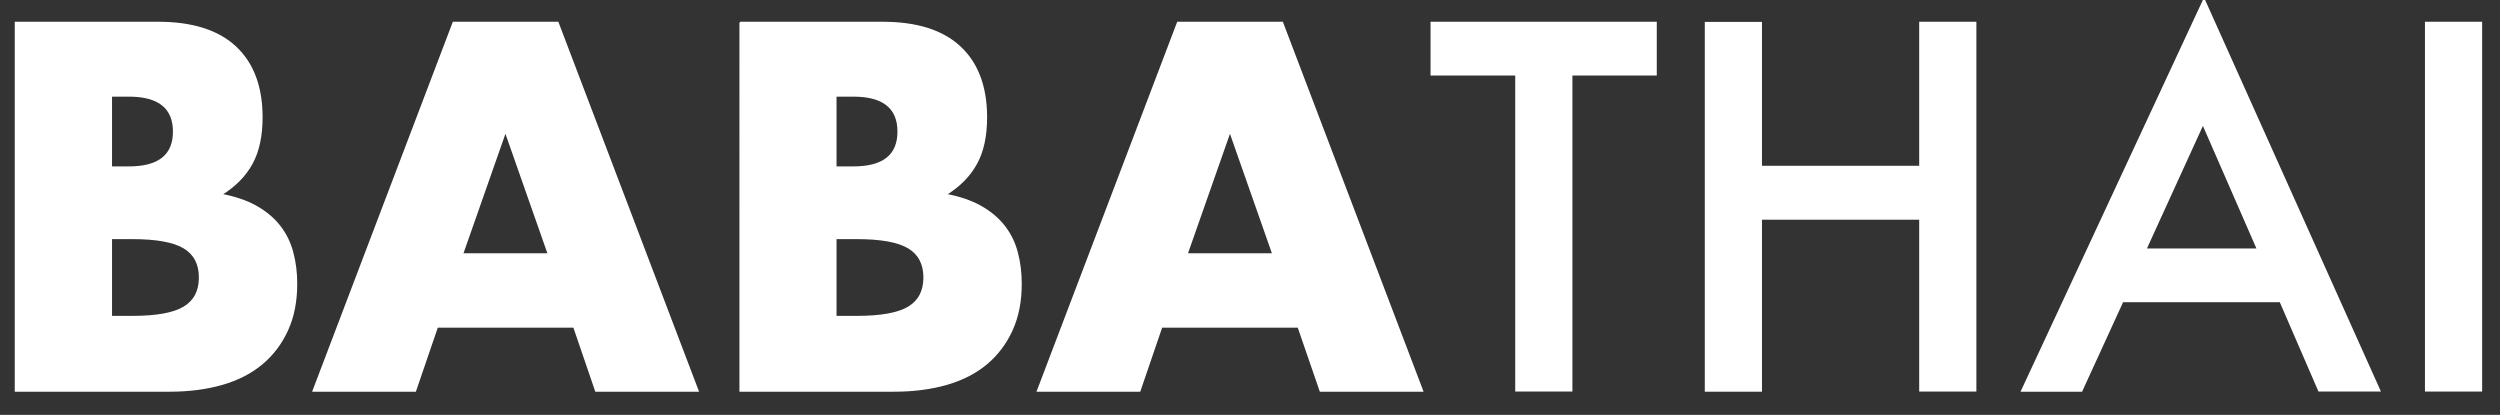 <?xml version="1.0" encoding="utf-8"?>
<!-- Generator: Adobe Illustrator 21.1.0, SVG Export Plug-In . SVG Version: 6.00 Build 0)  -->
<svg version="1.1" id="Layer_1" xmlns="http://www.w3.org/2000/svg" xmlns:xlink="http://www.w3.org/1999/xlink" x="0px" y="0px"
	 viewBox="0 0 1609 267" style="enable-background:new 0 0 1609 267;" xml:space="preserve">
<rect x="0" y="0" width="1609" height="267" fill="#333333" stroke="none"/>
<style type="text/css">
	.st0{fill:#FFFFFF;}
	.st1{fill:none;stroke:#FFFFFF;stroke-miterlimit:10;}
</style>
<g>
	<g>
		<g>
			<path class="st0" d="M10,14.5h91.8c21.8,0,38.4,5.2,49.7,15.7c11.3,10.5,17,25.6,17,45.3c0,11.9-2.1,21.9-6.4,29.7
				c-4.3,7.9-10.8,14.5-19.7,20c8.8,1.7,16.3,4.2,22.5,7.7c6.2,3.5,11.2,7.7,15.1,12.7c3.9,5,6.7,10.7,8.3,17
				c1.7,6.3,2.5,13,2.5,20.1c0,11.1-1.9,21-5.8,29.6c-3.9,8.6-9.3,15.8-16.3,21.7c-7,5.9-15.6,10.3-25.6,13.2
				c-10.1,2.9-21.4,4.4-34,4.4H10V14.5z M71.6,107.6h11.3c19.3,0,28.9-7.6,28.9-22.9c0-15.3-9.6-23-28.9-23H71.6V107.6z M71.6,203.8
				h13.5c15.5,0,26.6-2,33.3-6c6.7-4,10.1-10.4,10.1-19.2c0-8.8-3.4-15.2-10.1-19.2c-6.7-4-17.8-6-33.3-6H71.6V203.8z"/>
			<path class="st1" d="M10,14.5h91.8c21.8,0,38.4,5.2,49.7,15.7c11.3,10.5,17,25.6,17,45.3c0,11.9-2.1,21.9-6.4,29.7
				c-4.3,7.9-10.8,14.5-19.7,20c8.8,1.7,16.3,4.2,22.5,7.7c6.2,3.5,11.2,7.7,15.1,12.7c3.9,5,6.7,10.7,8.3,17
				c1.7,6.3,2.5,13,2.5,20.1c0,11.1-1.9,21-5.8,29.6c-3.9,8.6-9.3,15.8-16.3,21.7c-7,5.9-15.6,10.3-25.6,13.2
				c-10.1,2.9-21.4,4.4-34,4.4H10V14.5z M71.6,107.6h11.3c19.3,0,28.9-7.6,28.9-22.9c0-15.3-9.6-23-28.9-23H71.6V107.6z M71.6,203.8
				h13.5c15.5,0,26.6-2,33.3-6c6.7-4,10.1-10.4,10.1-19.2c0-8.8-3.4-15.2-10.1-19.2c-6.7-4-17.8-6-33.3-6H71.6V203.8z"/>
		</g>
		<g>
			<path class="st0" d="M369.4,210.4h-88l-14.1,41.2h-65.7l90.2-237.1H359l90.2,237.1h-65.7L369.4,210.4z M353,163.5l-27.7-78.9
				l-27.7,78.9H353z"/>
			<path class="st1" d="M369.4,210.4h-88l-14.1,41.2h-65.7l90.2-237.1H359l90.2,237.1h-65.7L369.4,210.4z M353,163.5l-27.7-78.9
				l-27.7,78.9H353z"/>
		</g>
		<g>
			<path class="st0" d="M476.3,14.5h91.8c21.8,0,38.4,5.2,49.7,15.7c11.3,10.5,17,25.6,17,45.3c0,11.9-2.1,21.9-6.4,29.7
				c-4.3,7.9-10.8,14.5-19.7,20c8.8,1.7,16.3,4.2,22.5,7.7c6.2,3.5,11.2,7.7,15.1,12.7c3.9,5,6.7,10.7,8.3,17
				c1.7,6.3,2.5,13,2.5,20.1c0,11.1-1.9,21-5.8,29.6c-3.9,8.6-9.3,15.8-16.3,21.7c-7,5.9-15.6,10.3-25.6,13.2
				c-10.1,2.9-21.4,4.4-34,4.4h-99V14.5z M537.9,107.6h11.3c19.3,0,28.9-7.6,28.9-22.9c0-15.3-9.6-23-28.9-23h-11.3V107.6z
				 M537.9,203.8h13.5c15.5,0,26.6-2,33.3-6c6.7-4,10.1-10.4,10.1-19.2c0-8.8-3.4-15.2-10.1-19.2c-6.7-4-17.8-6-33.3-6h-13.5V203.8z
				"/>
			<path class="st1" d="M476.3,14.5h91.8c21.8,0,38.4,5.2,49.7,15.7c11.3,10.5,17,25.6,17,45.3c0,11.9-2.1,21.9-6.4,29.7
				c-4.3,7.9-10.8,14.5-19.7,20c8.8,1.7,16.3,4.2,22.5,7.7c6.2,3.5,11.2,7.7,15.1,12.7c3.9,5,6.7,10.7,8.3,17
				c1.7,6.3,2.5,13,2.5,20.1c0,11.1-1.9,21-5.8,29.6c-3.9,8.6-9.3,15.8-16.3,21.7c-7,5.9-15.6,10.3-25.6,13.2
				c-10.1,2.9-21.4,4.4-34,4.4h-99V14.5z M537.9,107.6h11.3c19.3,0,28.9-7.6,28.9-22.9c0-15.3-9.6-23-28.9-23h-11.3V107.6z
				 M537.9,203.8h13.5c15.5,0,26.6-2,33.3-6c6.7-4,10.1-10.4,10.1-19.2c0-8.8-3.4-15.2-10.1-19.2c-6.7-4-17.8-6-33.3-6h-13.5V203.8z
				"/>
		</g>
		<g>
			<path class="st0" d="M835.6,210.4h-88l-14.1,41.2h-65.7L758,14.5h67.3l90.2,237.1h-65.7L835.6,210.4z M819.3,163.5l-27.7-78.9
				l-27.7,78.9H819.3z"/>
			<path class="st1" d="M835.6,210.4h-88l-14.1,41.2h-65.7L758,14.5h67.3l90.2,237.1h-65.7L835.6,210.4z M819.3,163.5l-27.7-78.9
				l-27.7,78.9H819.3z"/>
		</g>
		<g>
			<path class="st0" d="M1011.5,48.1v203.4h-35.8V48.1h-54.5V14.5h144.6v33.6H1011.5z"/>
			<path class="st1" d="M1011.5,48.1v203.4h-35.8V48.1h-54.5V14.5h144.6v33.6H1011.5z"/>
		</g>
		<g>
			<path class="st0" d="M1133.5,107.2h102.2V14.5h35.8v237h-35.8V140.9h-102.2v110.7h-35.8v-237h35.8V107.2z"/>
			<path class="st1" d="M1133.5,107.2h102.2V14.5h35.8v237h-35.8V140.9h-102.2v110.7h-35.8v-237h35.8V107.2z"/>
		</g>
		<g>
			<path class="st0" d="M1467.6,194h-101.5l-26.4,57.6h-38.5L1418.5-0.4l113.1,251.9h-39.1L1467.6,194z M1453,160.4l-35.2-80.6
				l-36.8,80.6H1453z"/>
			<path class="st1" d="M1467.6,194h-101.5l-26.4,57.6h-38.5L1418.5-0.4l113.1,251.9h-39.1L1467.6,194z M1453,160.4l-35.2-80.6
				l-36.8,80.6H1453z"/>
		</g>
		<g>
			<path class="st0" d="M1597,14.5v237h-35.8v-237H1597z"/>
			<path class="st1" d="M1597,14.5v237h-35.8v-237H1597z"/>
		</g>
	</g>
</g>
</svg>
